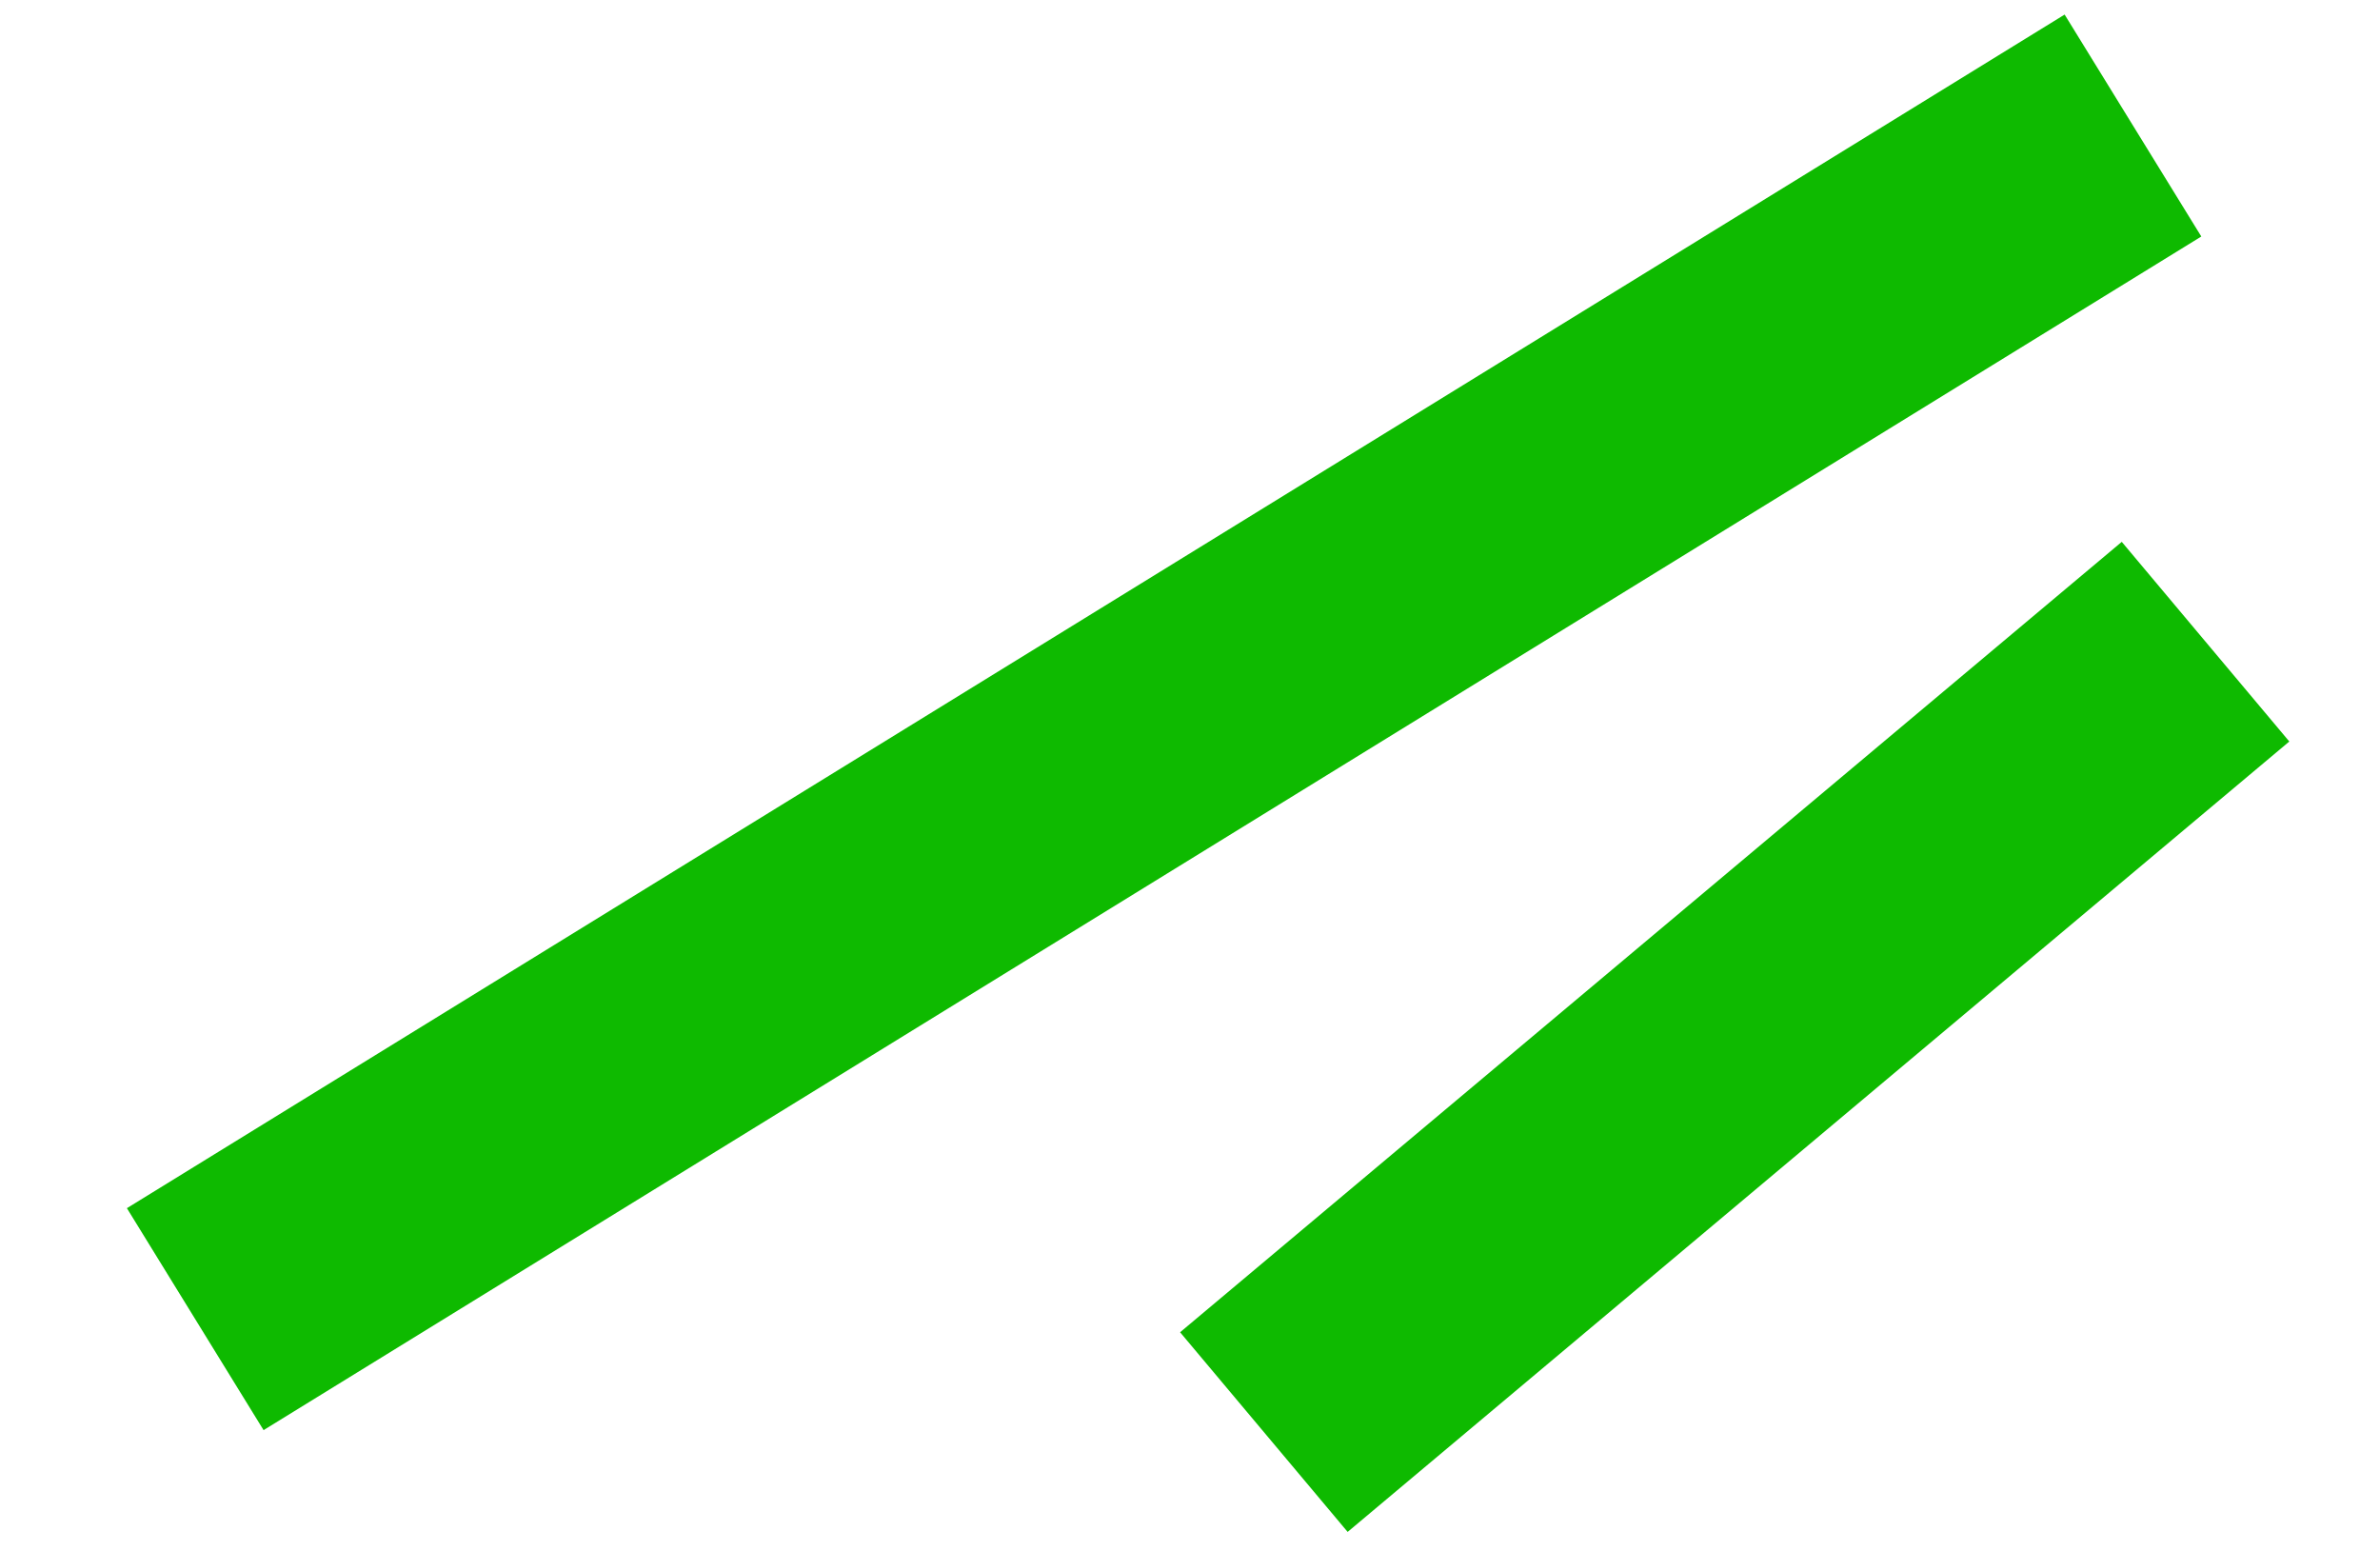 <svg xmlns="http://www.w3.org/2000/svg" width="18.264" height="11.902" viewBox="0 0 18.264 11.902">
  <g id="Group_165" data-name="Group 165" transform="translate(-149.805 -79.854)">
    <g id="Group_164" data-name="Group 164">
      <line id="Line_8" data-name="Line 8" x1="16" y2="7" transform="translate(150.329 83.044) rotate(-8)" fill="none" stroke="#0eba00" stroke-width="2"/>
      <line id="Line_9" data-name="Line 9" x1="8" y2="5" transform="translate(158.808 85.891) rotate(-8)" fill="none" stroke="#0eba00" stroke-width="2"/>
    </g>
  </g>
</svg>
